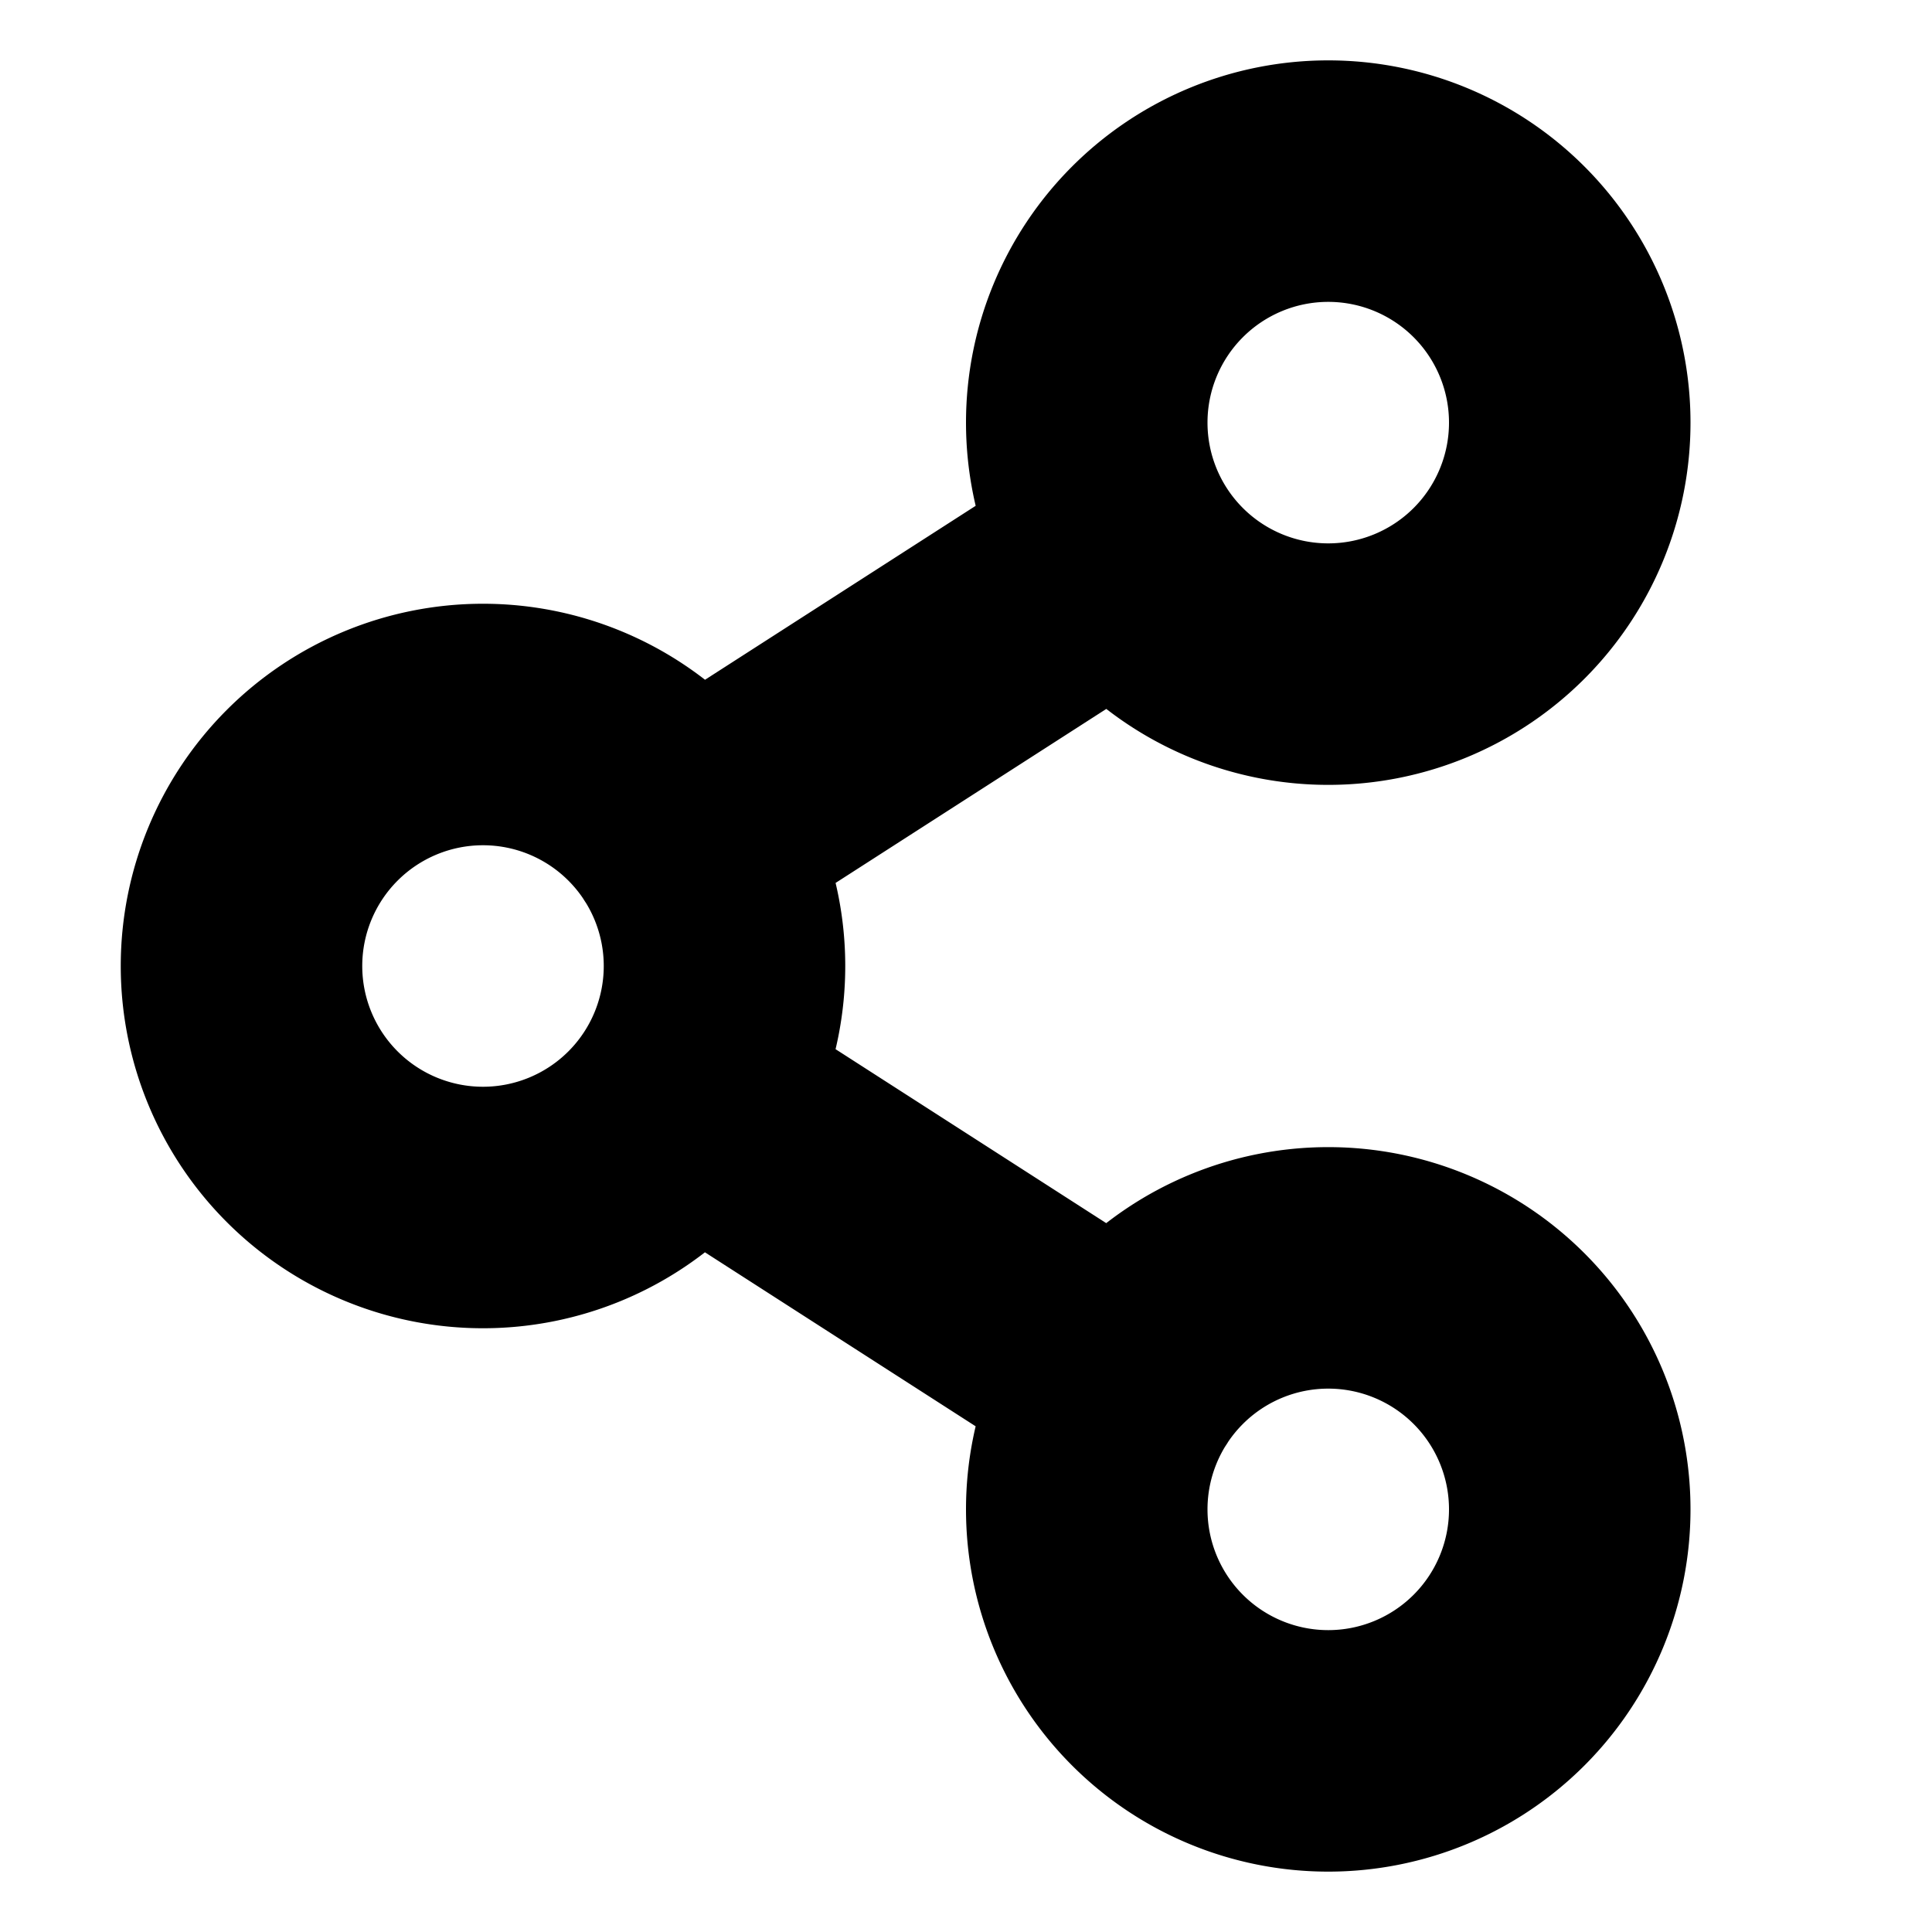 <svg width="16" height="16" fill="none" xmlns="http://www.w3.org/2000/svg"><path d="M4 10a2 2 0 100-4 2 2 0 000 4zM11 14.5a2 2 0 100-4 2 2 0 000 4zM11 5.5a2 2 0 100-4 2 2 0 000 4zM9.318 4.582L5.682 6.919M5.682 9.082l3.636 2.337" stroke="#000" stroke-width="2" stroke-linecap="round" stroke-linejoin="round"/></svg>